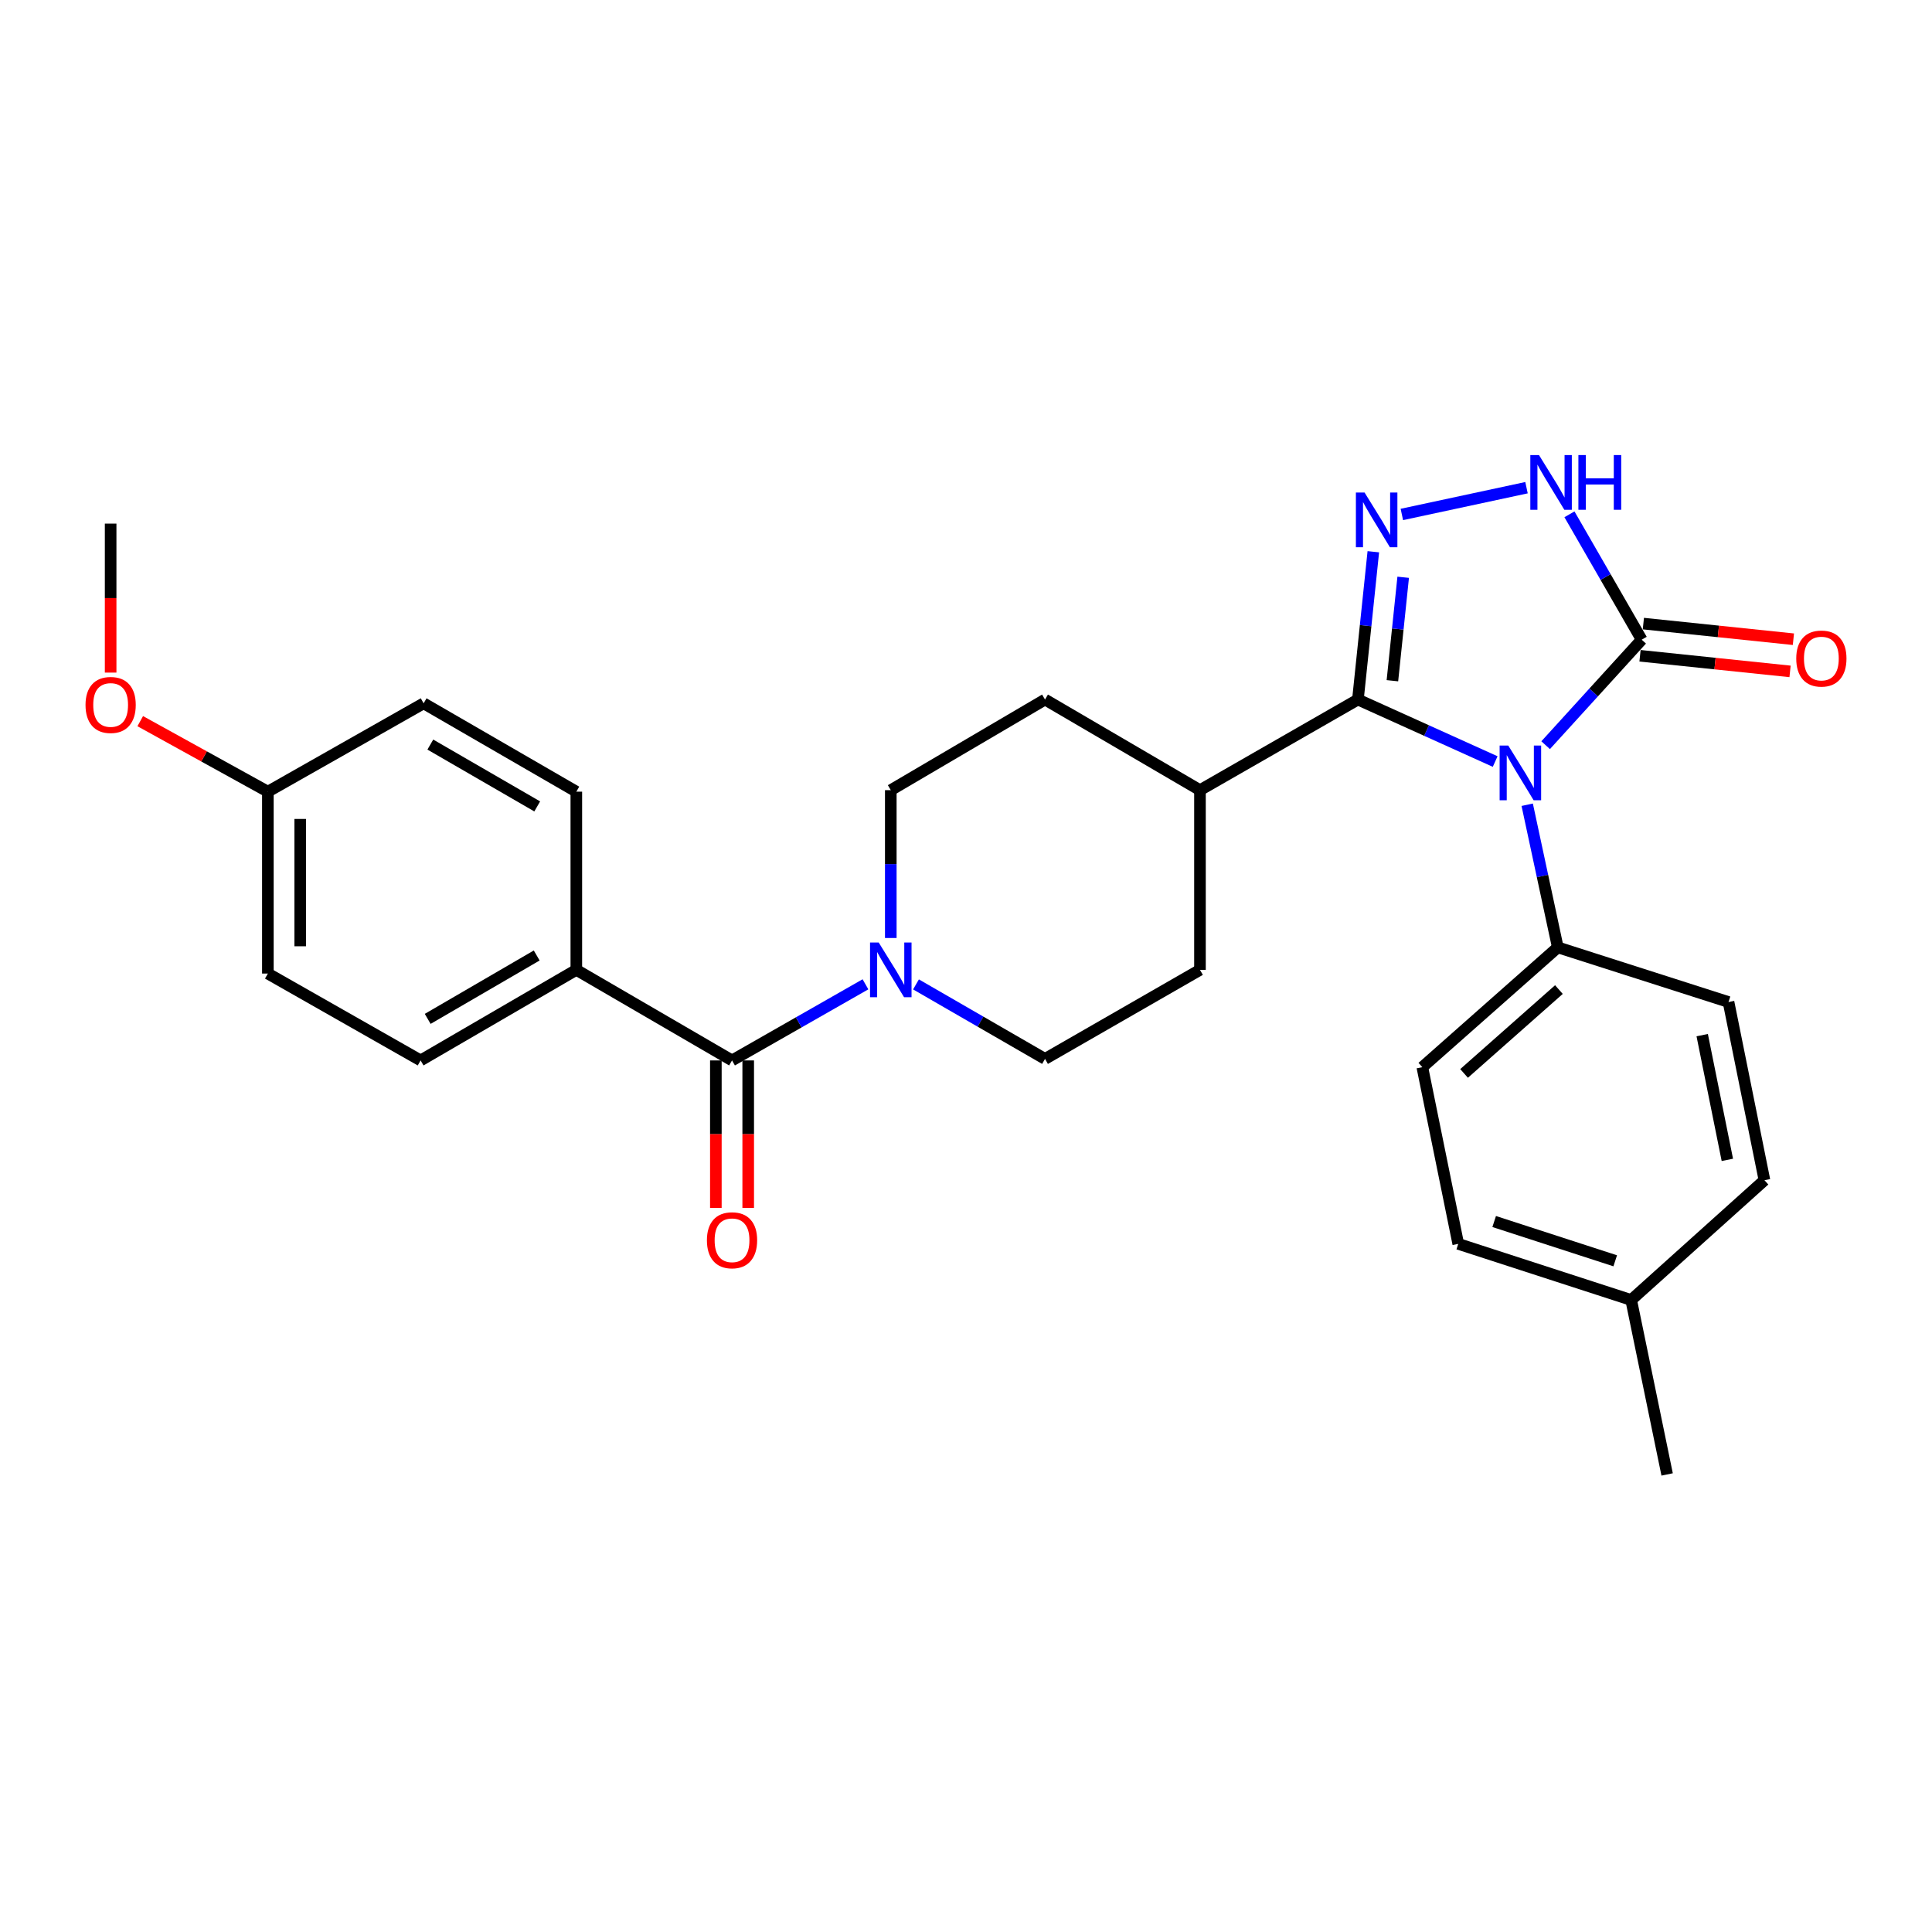 <?xml version='1.0' encoding='iso-8859-1'?>
<svg version='1.1' baseProfile='full'
              xmlns='http://www.w3.org/2000/svg'
                      xmlns:rdkit='http://www.rdkit.org/xml'
                      xmlns:xlink='http://www.w3.org/1999/xlink'
                  xml:space='preserve'
width='1000px' height='1000px' viewBox='0 0 1000 1000'>
<!-- END OF HEADER -->
<rect style='opacity:1.0;fill:#FFFFFF;stroke:none' width='1000' height='1000' x='0' y='0'> </rect>
<path class='bond-0' d='M 773.899,394.172 L 738.378,378.128' style='fill:none;fill-rule:evenodd;stroke:#0000FF;stroke-width:6px;stroke-linecap:butt;stroke-linejoin:miter;stroke-opacity:1' />
<path class='bond-0' d='M 738.378,378.128 L 702.857,362.085' style='fill:none;fill-rule:evenodd;stroke:#000000;stroke-width:6px;stroke-linecap:butt;stroke-linejoin:miter;stroke-opacity:1' />
<path class='bond-2' d='M 800.018,385.707 L 824.876,358.403' style='fill:none;fill-rule:evenodd;stroke:#0000FF;stroke-width:6px;stroke-linecap:butt;stroke-linejoin:miter;stroke-opacity:1' />
<path class='bond-2' d='M 824.876,358.403 L 849.734,331.1' style='fill:none;fill-rule:evenodd;stroke:#000000;stroke-width:6px;stroke-linecap:butt;stroke-linejoin:miter;stroke-opacity:1' />
<path class='bond-6' d='M 790.478,416.533 L 798.396,453.446' style='fill:none;fill-rule:evenodd;stroke:#0000FF;stroke-width:6px;stroke-linecap:butt;stroke-linejoin:miter;stroke-opacity:1' />
<path class='bond-6' d='M 798.396,453.446 L 806.313,490.358' style='fill:none;fill-rule:evenodd;stroke:#000000;stroke-width:6px;stroke-linecap:butt;stroke-linejoin:miter;stroke-opacity:1' />
<path class='bond-1' d='M 702.857,362.085 L 706.843,323.833' style='fill:none;fill-rule:evenodd;stroke:#000000;stroke-width:6px;stroke-linecap:butt;stroke-linejoin:miter;stroke-opacity:1' />
<path class='bond-1' d='M 706.843,323.833 L 710.83,285.581' style='fill:none;fill-rule:evenodd;stroke:#0000FF;stroke-width:6px;stroke-linecap:butt;stroke-linejoin:miter;stroke-opacity:1' />
<path class='bond-1' d='M 720.706,352.345 L 723.497,325.569' style='fill:none;fill-rule:evenodd;stroke:#000000;stroke-width:6px;stroke-linecap:butt;stroke-linejoin:miter;stroke-opacity:1' />
<path class='bond-1' d='M 723.497,325.569 L 726.287,298.793' style='fill:none;fill-rule:evenodd;stroke:#0000FF;stroke-width:6px;stroke-linecap:butt;stroke-linejoin:miter;stroke-opacity:1' />
<path class='bond-7' d='M 702.857,362.085 L 621.102,408.985' style='fill:none;fill-rule:evenodd;stroke:#000000;stroke-width:6px;stroke-linecap:butt;stroke-linejoin:miter;stroke-opacity:1' />
<path class='bond-28' d='M 725.598,266.282 L 790.119,252.429' style='fill:none;fill-rule:evenodd;stroke:#0000FF;stroke-width:6px;stroke-linecap:butt;stroke-linejoin:miter;stroke-opacity:1' />
<path class='bond-3' d='M 849.734,331.1 L 831.04,298.654' style='fill:none;fill-rule:evenodd;stroke:#000000;stroke-width:6px;stroke-linecap:butt;stroke-linejoin:miter;stroke-opacity:1' />
<path class='bond-3' d='M 831.04,298.654 L 812.346,266.207' style='fill:none;fill-rule:evenodd;stroke:#0000FF;stroke-width:6px;stroke-linecap:butt;stroke-linejoin:miter;stroke-opacity:1' />
<path class='bond-9' d='M 848.867,339.427 L 887.699,343.47' style='fill:none;fill-rule:evenodd;stroke:#000000;stroke-width:6px;stroke-linecap:butt;stroke-linejoin:miter;stroke-opacity:1' />
<path class='bond-9' d='M 887.699,343.47 L 926.53,347.513' style='fill:none;fill-rule:evenodd;stroke:#FF0000;stroke-width:6px;stroke-linecap:butt;stroke-linejoin:miter;stroke-opacity:1' />
<path class='bond-9' d='M 850.601,322.773 L 889.433,326.816' style='fill:none;fill-rule:evenodd;stroke:#000000;stroke-width:6px;stroke-linecap:butt;stroke-linejoin:miter;stroke-opacity:1' />
<path class='bond-9' d='M 889.433,326.816 L 928.264,330.86' style='fill:none;fill-rule:evenodd;stroke:#FF0000;stroke-width:6px;stroke-linecap:butt;stroke-linejoin:miter;stroke-opacity:1' />
<path class='bond-4' d='M 378.898,548.877 L 413.432,529.174' style='fill:none;fill-rule:evenodd;stroke:#000000;stroke-width:6px;stroke-linecap:butt;stroke-linejoin:miter;stroke-opacity:1' />
<path class='bond-4' d='M 413.432,529.174 L 447.966,509.472' style='fill:none;fill-rule:evenodd;stroke:#0000FF;stroke-width:6px;stroke-linecap:butt;stroke-linejoin:miter;stroke-opacity:1' />
<path class='bond-8' d='M 378.898,548.877 L 298.306,501.995' style='fill:none;fill-rule:evenodd;stroke:#000000;stroke-width:6px;stroke-linecap:butt;stroke-linejoin:miter;stroke-opacity:1' />
<path class='bond-12' d='M 370.526,548.877 L 370.526,587.055' style='fill:none;fill-rule:evenodd;stroke:#000000;stroke-width:6px;stroke-linecap:butt;stroke-linejoin:miter;stroke-opacity:1' />
<path class='bond-12' d='M 370.526,587.055 L 370.526,625.233' style='fill:none;fill-rule:evenodd;stroke:#FF0000;stroke-width:6px;stroke-linecap:butt;stroke-linejoin:miter;stroke-opacity:1' />
<path class='bond-12' d='M 387.27,548.877 L 387.27,587.055' style='fill:none;fill-rule:evenodd;stroke:#000000;stroke-width:6px;stroke-linecap:butt;stroke-linejoin:miter;stroke-opacity:1' />
<path class='bond-12' d='M 387.27,587.055 L 387.27,625.233' style='fill:none;fill-rule:evenodd;stroke:#FF0000;stroke-width:6px;stroke-linecap:butt;stroke-linejoin:miter;stroke-opacity:1' />
<path class='bond-5' d='M 461.071,485.51 L 461.071,447.247' style='fill:none;fill-rule:evenodd;stroke:#0000FF;stroke-width:6px;stroke-linecap:butt;stroke-linejoin:miter;stroke-opacity:1' />
<path class='bond-5' d='M 461.071,447.247 L 461.071,408.985' style='fill:none;fill-rule:evenodd;stroke:#000000;stroke-width:6px;stroke-linecap:butt;stroke-linejoin:miter;stroke-opacity:1' />
<path class='bond-30' d='M 474.116,509.527 L 507.508,528.806' style='fill:none;fill-rule:evenodd;stroke:#0000FF;stroke-width:6px;stroke-linecap:butt;stroke-linejoin:miter;stroke-opacity:1' />
<path class='bond-30' d='M 507.508,528.806 L 540.901,548.086' style='fill:none;fill-rule:evenodd;stroke:#000000;stroke-width:6px;stroke-linecap:butt;stroke-linejoin:miter;stroke-opacity:1' />
<path class='bond-15' d='M 806.313,490.358 L 736.195,552.365' style='fill:none;fill-rule:evenodd;stroke:#000000;stroke-width:6px;stroke-linecap:butt;stroke-linejoin:miter;stroke-opacity:1' />
<path class='bond-15' d='M 806.887,512.202 L 757.804,555.607' style='fill:none;fill-rule:evenodd;stroke:#000000;stroke-width:6px;stroke-linecap:butt;stroke-linejoin:miter;stroke-opacity:1' />
<path class='bond-16' d='M 806.313,490.358 L 894.681,518.646' style='fill:none;fill-rule:evenodd;stroke:#000000;stroke-width:6px;stroke-linecap:butt;stroke-linejoin:miter;stroke-opacity:1' />
<path class='bond-13' d='M 621.102,408.985 L 621.102,501.995' style='fill:none;fill-rule:evenodd;stroke:#000000;stroke-width:6px;stroke-linecap:butt;stroke-linejoin:miter;stroke-opacity:1' />
<path class='bond-14' d='M 621.102,408.985 L 540.901,362.085' style='fill:none;fill-rule:evenodd;stroke:#000000;stroke-width:6px;stroke-linecap:butt;stroke-linejoin:miter;stroke-opacity:1' />
<path class='bond-17' d='M 298.306,501.995 L 217.705,548.877' style='fill:none;fill-rule:evenodd;stroke:#000000;stroke-width:6px;stroke-linecap:butt;stroke-linejoin:miter;stroke-opacity:1' />
<path class='bond-17' d='M 277.798,494.554 L 221.377,527.371' style='fill:none;fill-rule:evenodd;stroke:#000000;stroke-width:6px;stroke-linecap:butt;stroke-linejoin:miter;stroke-opacity:1' />
<path class='bond-18' d='M 298.306,501.995 L 298.306,409.766' style='fill:none;fill-rule:evenodd;stroke:#000000;stroke-width:6px;stroke-linecap:butt;stroke-linejoin:miter;stroke-opacity:1' />
<path class='bond-10' d='M 461.071,408.985 L 540.901,362.085' style='fill:none;fill-rule:evenodd;stroke:#000000;stroke-width:6px;stroke-linecap:butt;stroke-linejoin:miter;stroke-opacity:1' />
<path class='bond-11' d='M 540.901,548.086 L 621.102,501.995' style='fill:none;fill-rule:evenodd;stroke:#000000;stroke-width:6px;stroke-linecap:butt;stroke-linejoin:miter;stroke-opacity:1' />
<path class='bond-22' d='M 736.195,552.365 L 754.789,643.822' style='fill:none;fill-rule:evenodd;stroke:#000000;stroke-width:6px;stroke-linecap:butt;stroke-linejoin:miter;stroke-opacity:1' />
<path class='bond-23' d='M 894.681,518.646 L 913.276,610.874' style='fill:none;fill-rule:evenodd;stroke:#000000;stroke-width:6px;stroke-linecap:butt;stroke-linejoin:miter;stroke-opacity:1' />
<path class='bond-23' d='M 881.057,535.789 L 894.073,600.349' style='fill:none;fill-rule:evenodd;stroke:#000000;stroke-width:6px;stroke-linecap:butt;stroke-linejoin:miter;stroke-opacity:1' />
<path class='bond-20' d='M 217.705,548.877 L 138.648,503.911' style='fill:none;fill-rule:evenodd;stroke:#000000;stroke-width:6px;stroke-linecap:butt;stroke-linejoin:miter;stroke-opacity:1' />
<path class='bond-21' d='M 298.306,409.766 L 219.268,364.038' style='fill:none;fill-rule:evenodd;stroke:#000000;stroke-width:6px;stroke-linecap:butt;stroke-linejoin:miter;stroke-opacity:1' />
<path class='bond-21' d='M 278.065,417.4 L 222.738,385.39' style='fill:none;fill-rule:evenodd;stroke:#000000;stroke-width:6px;stroke-linecap:butt;stroke-linejoin:miter;stroke-opacity:1' />
<path class='bond-19' d='M 138.648,409.766 L 219.268,364.038' style='fill:none;fill-rule:evenodd;stroke:#000000;stroke-width:6px;stroke-linecap:butt;stroke-linejoin:miter;stroke-opacity:1' />
<path class='bond-25' d='M 138.648,409.766 L 105.619,391.517' style='fill:none;fill-rule:evenodd;stroke:#000000;stroke-width:6px;stroke-linecap:butt;stroke-linejoin:miter;stroke-opacity:1' />
<path class='bond-25' d='M 105.619,391.517 L 72.589,373.268' style='fill:none;fill-rule:evenodd;stroke:#FF0000;stroke-width:6px;stroke-linecap:butt;stroke-linejoin:miter;stroke-opacity:1' />
<path class='bond-31' d='M 138.648,409.766 L 138.648,503.911' style='fill:none;fill-rule:evenodd;stroke:#000000;stroke-width:6px;stroke-linecap:butt;stroke-linejoin:miter;stroke-opacity:1' />
<path class='bond-31' d='M 155.391,423.888 L 155.391,489.79' style='fill:none;fill-rule:evenodd;stroke:#000000;stroke-width:6px;stroke-linecap:butt;stroke-linejoin:miter;stroke-opacity:1' />
<path class='bond-29' d='M 754.789,643.822 L 844.293,672.872' style='fill:none;fill-rule:evenodd;stroke:#000000;stroke-width:6px;stroke-linecap:butt;stroke-linejoin:miter;stroke-opacity:1' />
<path class='bond-29' d='M 773.384,632.254 L 836.036,652.589' style='fill:none;fill-rule:evenodd;stroke:#000000;stroke-width:6px;stroke-linecap:butt;stroke-linejoin:miter;stroke-opacity:1' />
<path class='bond-24' d='M 913.276,610.874 L 844.293,672.872' style='fill:none;fill-rule:evenodd;stroke:#000000;stroke-width:6px;stroke-linecap:butt;stroke-linejoin:miter;stroke-opacity:1' />
<path class='bond-26' d='M 844.293,672.872 L 862.906,763.166' style='fill:none;fill-rule:evenodd;stroke:#000000;stroke-width:6px;stroke-linecap:butt;stroke-linejoin:miter;stroke-opacity:1' />
<path class='bond-27' d='M 57.265,348.136 L 57.265,309.577' style='fill:none;fill-rule:evenodd;stroke:#FF0000;stroke-width:6px;stroke-linecap:butt;stroke-linejoin:miter;stroke-opacity:1' />
<path class='bond-27' d='M 57.265,309.577 L 57.265,271.019' style='fill:none;fill-rule:evenodd;stroke:#000000;stroke-width:6px;stroke-linecap:butt;stroke-linejoin:miter;stroke-opacity:1' />
<path  class='atom-0' d='M 780.686 385.904
L 789.966 400.904
Q 790.886 402.384, 792.366 405.064
Q 793.846 407.744, 793.926 407.904
L 793.926 385.904
L 797.686 385.904
L 797.686 414.224
L 793.806 414.224
L 783.846 397.824
Q 782.686 395.904, 781.446 393.704
Q 780.246 391.504, 779.886 390.824
L 779.886 414.224
L 776.206 414.224
L 776.206 385.904
L 780.686 385.904
' fill='#0000FF'/>
<path  class='atom-2' d='M 706.289 254.924
L 715.569 269.924
Q 716.489 271.404, 717.969 274.084
Q 719.449 276.764, 719.529 276.924
L 719.529 254.924
L 723.289 254.924
L 723.289 283.244
L 719.409 283.244
L 709.449 266.844
Q 708.289 264.924, 707.049 262.724
Q 705.849 260.524, 705.489 259.844
L 705.489 283.244
L 701.809 283.244
L 701.809 254.924
L 706.289 254.924
' fill='#0000FF'/>
<path  class='atom-4' d='M 796.574 235.539
L 805.854 250.539
Q 806.774 252.019, 808.254 254.699
Q 809.734 257.379, 809.814 257.539
L 809.814 235.539
L 813.574 235.539
L 813.574 263.859
L 809.694 263.859
L 799.734 247.459
Q 798.574 245.539, 797.334 243.339
Q 796.134 241.139, 795.774 240.459
L 795.774 263.859
L 792.094 263.859
L 792.094 235.539
L 796.574 235.539
' fill='#0000FF'/>
<path  class='atom-4' d='M 816.974 235.539
L 820.814 235.539
L 820.814 247.579
L 835.294 247.579
L 835.294 235.539
L 839.134 235.539
L 839.134 263.859
L 835.294 263.859
L 835.294 250.779
L 820.814 250.779
L 820.814 263.859
L 816.974 263.859
L 816.974 235.539
' fill='#0000FF'/>
<path  class='atom-6' d='M 454.811 487.835
L 464.091 502.835
Q 465.011 504.315, 466.491 506.995
Q 467.971 509.675, 468.051 509.835
L 468.051 487.835
L 471.811 487.835
L 471.811 516.155
L 467.931 516.155
L 457.971 499.755
Q 456.811 497.835, 455.571 495.635
Q 454.371 493.435, 454.011 492.755
L 454.011 516.155
L 450.331 516.155
L 450.331 487.835
L 454.811 487.835
' fill='#0000FF'/>
<path  class='atom-10' d='M 929.735 340.863
Q 929.735 334.063, 933.095 330.263
Q 936.455 326.463, 942.735 326.463
Q 949.015 326.463, 952.375 330.263
Q 955.735 334.063, 955.735 340.863
Q 955.735 347.743, 952.335 351.663
Q 948.935 355.543, 942.735 355.543
Q 936.495 355.543, 933.095 351.663
Q 929.735 347.783, 929.735 340.863
M 942.735 352.343
Q 947.055 352.343, 949.375 349.463
Q 951.735 346.543, 951.735 340.863
Q 951.735 335.303, 949.375 332.503
Q 947.055 329.663, 942.735 329.663
Q 938.415 329.663, 936.055 332.463
Q 933.735 335.263, 933.735 340.863
Q 933.735 346.583, 936.055 349.463
Q 938.415 352.343, 942.735 352.343
' fill='#FF0000'/>
<path  class='atom-13' d='M 365.898 641.958
Q 365.898 635.158, 369.258 631.358
Q 372.618 627.558, 378.898 627.558
Q 385.178 627.558, 388.538 631.358
Q 391.898 635.158, 391.898 641.958
Q 391.898 648.838, 388.498 652.758
Q 385.098 656.638, 378.898 656.638
Q 372.658 656.638, 369.258 652.758
Q 365.898 648.878, 365.898 641.958
M 378.898 653.438
Q 383.218 653.438, 385.538 650.558
Q 387.898 647.638, 387.898 641.958
Q 387.898 636.398, 385.538 633.598
Q 383.218 630.758, 378.898 630.758
Q 374.578 630.758, 372.218 633.558
Q 369.898 636.358, 369.898 641.958
Q 369.898 647.678, 372.218 650.558
Q 374.578 653.438, 378.898 653.438
' fill='#FF0000'/>
<path  class='atom-26' d='M 44.265 364.881
Q 44.265 358.081, 47.625 354.281
Q 50.985 350.481, 57.265 350.481
Q 63.545 350.481, 66.905 354.281
Q 70.265 358.081, 70.265 364.881
Q 70.265 371.761, 66.865 375.681
Q 63.465 379.561, 57.265 379.561
Q 51.025 379.561, 47.625 375.681
Q 44.265 371.801, 44.265 364.881
M 57.265 376.361
Q 61.585 376.361, 63.905 373.481
Q 66.265 370.561, 66.265 364.881
Q 66.265 359.321, 63.905 356.521
Q 61.585 353.681, 57.265 353.681
Q 52.945 353.681, 50.585 356.481
Q 48.265 359.281, 48.265 364.881
Q 48.265 370.601, 50.585 373.481
Q 52.945 376.361, 57.265 376.361
' fill='#FF0000'/>
</svg>
